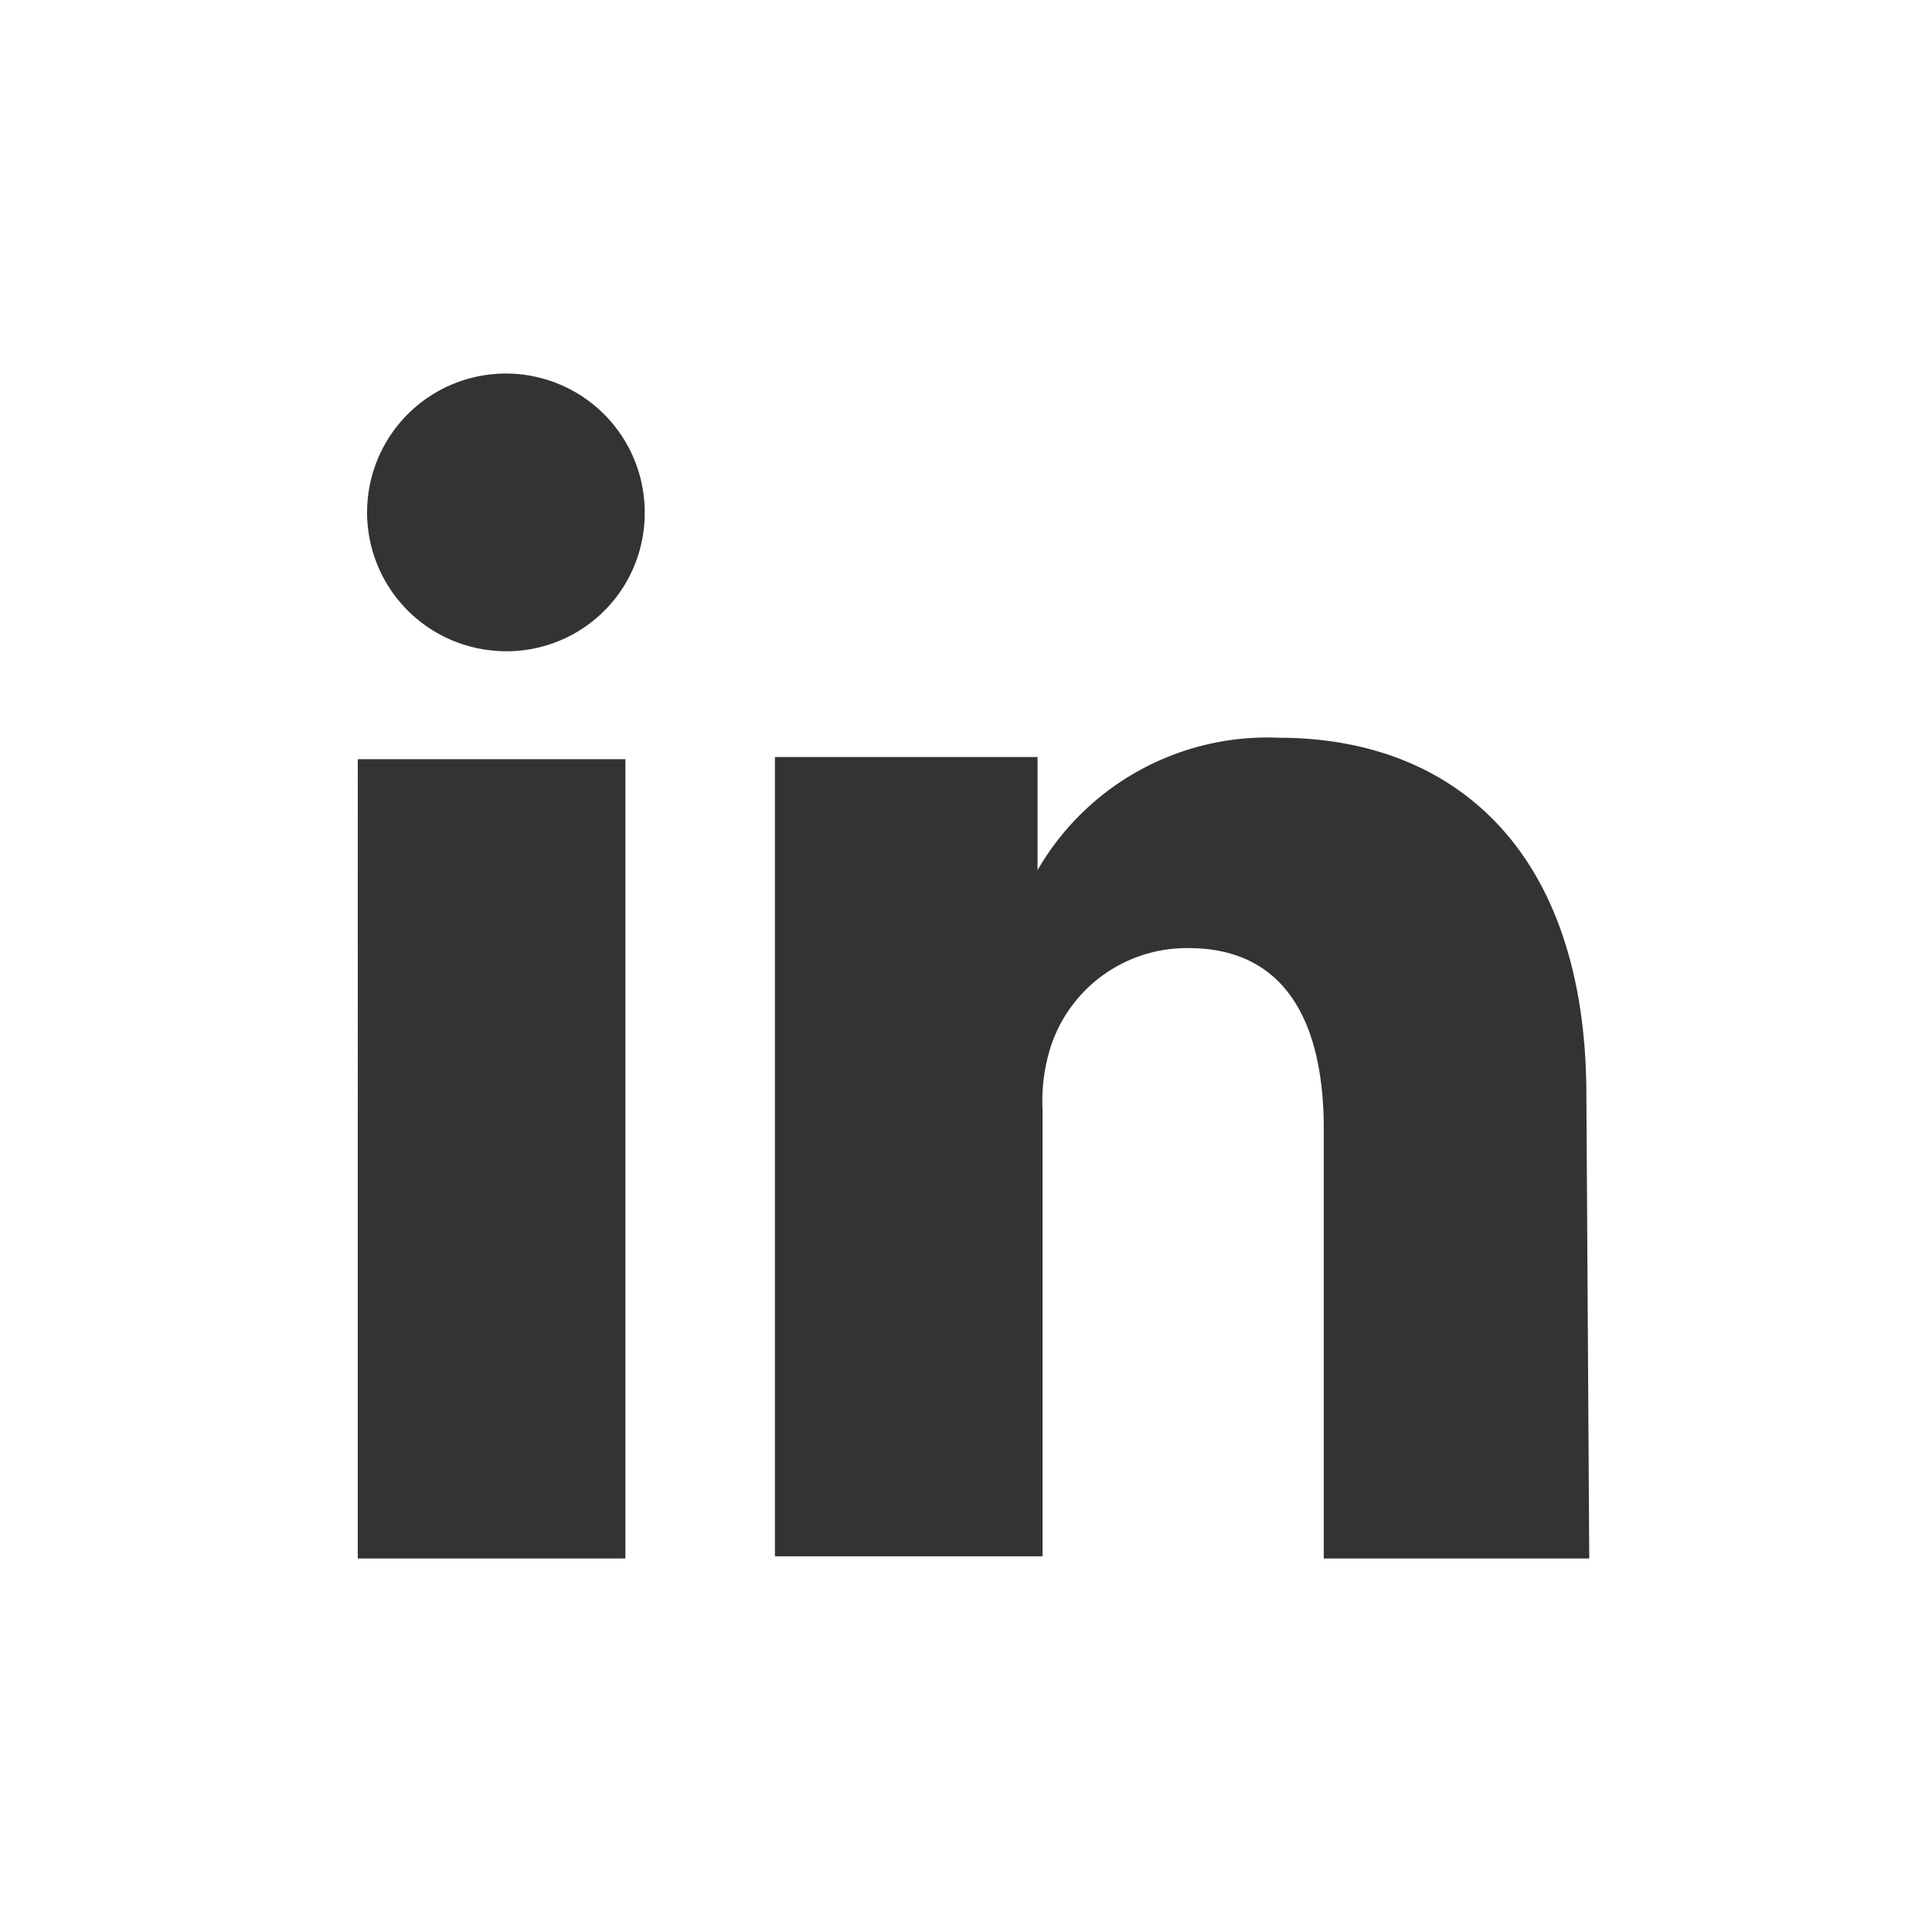<svg id="Ebene_1" data-name="Ebene 1" xmlns="http://www.w3.org/2000/svg" viewBox="0 0 27 27"><rect x="0" y="0" width="27" height="27" fill="#333333" stroke="none"/><defs><style>.cls-1{fill:#fff;}</style></defs><title>social_linkedin_0</title><path class="cls-1" d="M158.71,158.28H155v-6c0-1.5-.54-2.53-1.89-2.53a2,2,0,0,0-1.92,1.36,2.5,2.5,0,0,0-.12.9v6.24h-3.74s0-10.12,0-11.17H151v1.58a3.71,3.71,0,0,1,3.37-1.85c2.46,0,4.3,1.59,4.3,5Zm-15.34-12.69h0a1.94,1.94,0,1,1,2.14-1.93,1.93,1.93,0,0,1-2.14,1.93m1.87,12.69h-3.74V147.11h3.74Zm-8.74,5.22h27v-27h-27Z" transform="translate(-136.5 -136.5)"/></svg>